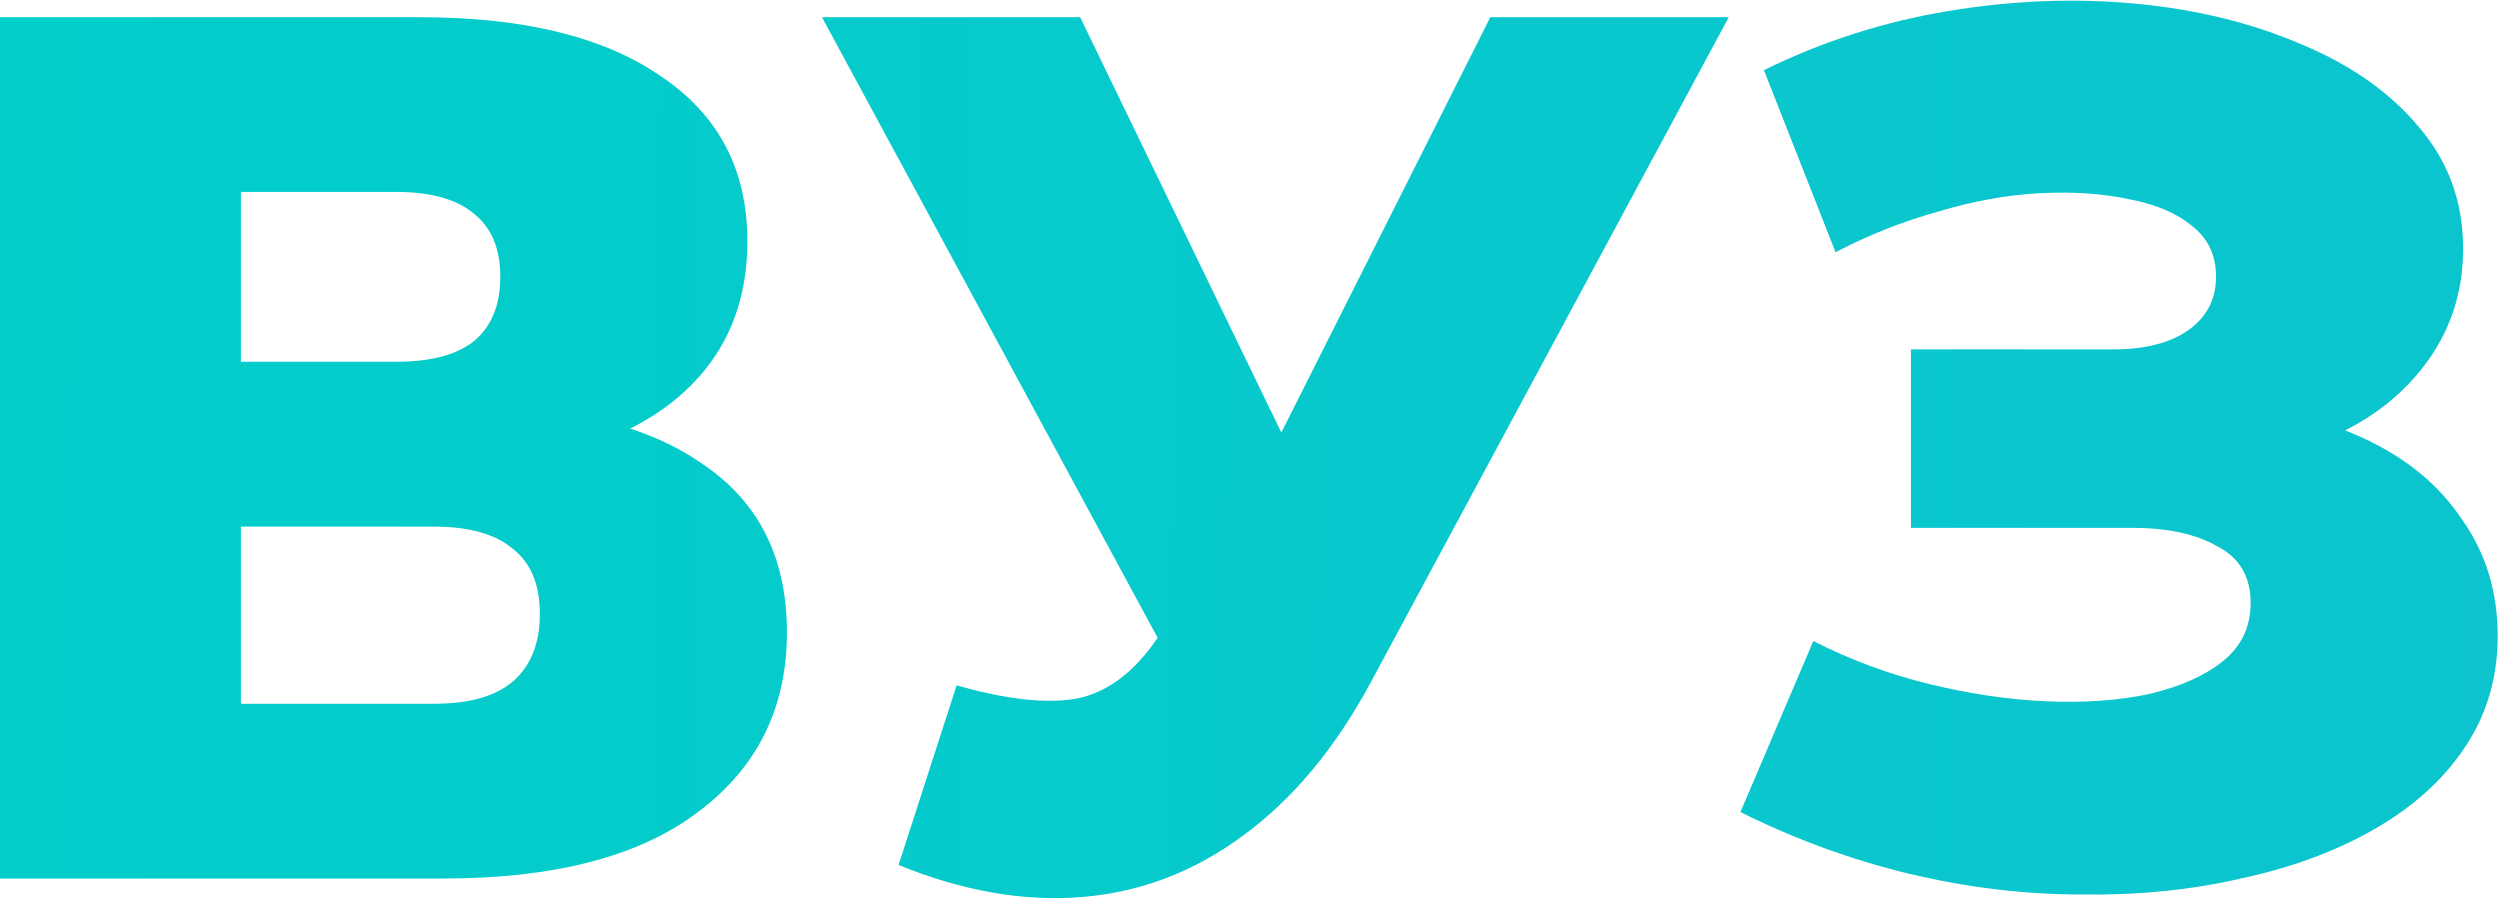 <?xml version="1.0" encoding="UTF-8"?> <svg xmlns="http://www.w3.org/2000/svg" width="202" height="73" viewBox="0 0 202 73" fill="none"><path d="M0 70.983V1.392H33.938C42.322 1.392 48.811 2.982 53.402 6.164C58.06 9.279 60.389 13.719 60.389 19.485C60.389 25.119 58.227 29.559 53.901 32.807C49.576 35.988 43.786 37.579 36.533 37.579L38.529 32.906C46.382 32.906 52.504 34.464 56.896 37.579C61.354 40.628 63.584 45.135 63.584 51.099C63.584 57.197 61.188 62.035 56.397 65.614C51.672 69.193 44.818 70.983 35.834 70.983H0ZM19.464 56.865H35.036C37.897 56.865 40.027 56.269 41.424 55.076C42.888 53.817 43.62 51.994 43.62 49.608C43.62 47.222 42.888 45.466 41.424 44.339C40.027 43.146 37.897 42.55 35.036 42.55H19.464V56.865ZM19.464 29.228H32.041C34.836 29.228 36.932 28.665 38.33 27.538C39.727 26.345 40.426 24.622 40.426 22.368C40.426 20.115 39.727 18.425 38.33 17.298C36.932 16.105 34.836 15.509 32.041 15.509H19.464V29.228Z" fill="url(#paint0_linear_85_4243)"></path><path d="M77.296 55.374C81.222 56.501 84.416 56.865 86.878 56.468C89.407 56.004 91.636 54.347 93.566 51.497L96.96 46.526L98.657 44.637L120.417 1.392H139.682L110.735 55.175C107.873 60.478 104.446 64.587 100.454 67.503C96.527 70.419 92.202 72.076 87.477 72.474C82.753 72.871 77.795 72.01 72.605 69.889L77.296 55.374ZM98.357 60.444L66.416 1.392H87.278L109.138 46.526L98.357 60.444Z" fill="url(#paint1_linear_85_4243)"></path><path d="M140.627 65.614L146.516 51.795C149.511 53.32 152.638 54.48 155.899 55.275C159.16 56.07 162.321 56.534 165.382 56.667C168.443 56.799 171.204 56.6 173.666 56.07C176.195 55.474 178.191 54.579 179.655 53.386C181.119 52.193 181.851 50.636 181.851 48.714C181.851 46.593 180.953 45.068 179.156 44.14C177.426 43.146 175.13 42.649 172.269 42.649H154.402V28.234H170.672C173.334 28.234 175.397 27.704 176.861 26.643C178.325 25.583 179.057 24.158 179.057 22.368C179.057 20.645 178.424 19.287 177.16 18.292C175.896 17.232 174.199 16.503 172.069 16.105C169.94 15.641 167.544 15.476 164.882 15.608C162.221 15.741 159.459 16.238 156.598 17.099C153.736 17.895 150.975 18.988 148.313 20.38L142.523 5.667C147.248 3.347 152.206 1.756 157.396 0.895C162.587 0.033 167.644 -0.166 172.568 0.298C177.493 0.762 181.951 1.856 185.944 3.579C189.937 5.236 193.098 7.456 195.427 10.24C197.822 13.023 199.02 16.304 199.02 20.082C199.02 23.396 198.122 26.345 196.325 28.93C194.528 31.515 192.099 33.536 189.038 34.994C185.977 36.452 182.45 37.181 178.458 37.181L178.957 33.006C183.548 33.006 187.541 33.801 190.935 35.392C194.395 36.983 197.057 39.17 198.92 41.953C200.85 44.671 201.815 47.819 201.815 51.398C201.815 54.778 200.917 57.793 199.12 60.444C197.39 63.029 194.961 65.216 191.833 67.006C188.706 68.795 185.112 70.121 181.053 70.983C177.06 71.91 172.768 72.341 168.176 72.275C163.585 72.275 158.927 71.712 154.202 70.585C149.544 69.458 145.019 67.801 140.627 65.614Z" fill="url(#paint2_linear_85_4243)"></path><defs><linearGradient id="paint0_linear_85_4243" x1="1188.5" y1="42.099" x2="-19.485" y2="32.059" gradientUnits="userSpaceOnUse"><stop stop-color="#3995E2"></stop><stop offset="1" stop-color="#01CFCA"></stop></linearGradient><linearGradient id="paint1_linear_85_4243" x1="1188.5" y1="42.099" x2="-19.485" y2="32.059" gradientUnits="userSpaceOnUse"><stop stop-color="#3995E2"></stop><stop offset="1" stop-color="#01CFCA"></stop></linearGradient><linearGradient id="paint2_linear_85_4243" x1="1188.5" y1="42.099" x2="-19.485" y2="32.059" gradientUnits="userSpaceOnUse"><stop stop-color="#3995E2"></stop><stop offset="1" stop-color="#01CFCA"></stop></linearGradient></defs></svg> 